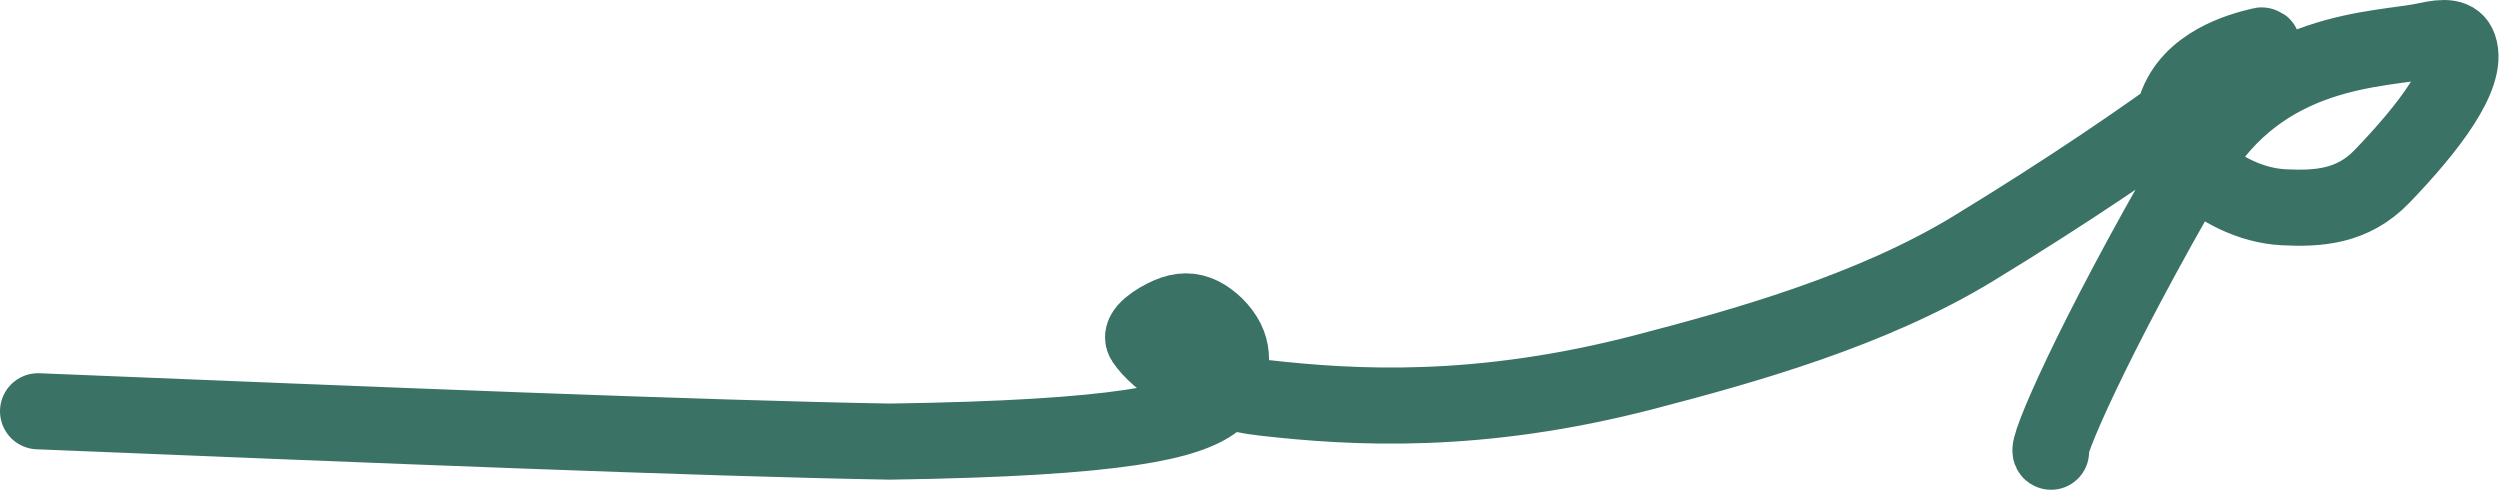 <svg xmlns="http://www.w3.org/2000/svg" width="460" height="91" viewBox="0 0 460 91" fill="none"><path d="M377.393 83.118C376.164 83.118 384.745 62.848 403.618 30.295C416.255 8.498 438.145 9.3 446.511 7.438C449.938 6.676 451.807 6.806 452.449 8.648C454.268 13.868 446.93 23.501 438.256 32.491C432.849 38.096 426.437 38.447 420.249 38.14C413.999 37.83 408.439 34.743 404.102 31.03C402.088 29.305 400.994 27.317 400.361 25.446C399.728 23.576 399.728 21.733 400.342 19.862C402.977 11.84 412.106 9.3 416.145 8.36C418.236 7.873 398.649 24.059 363.089 45.734C344.307 57.182 320.773 63.723 302.616 68.451C272.015 76.419 249.058 75.058 232.642 73.206C220.218 71.805 213.005 66.385 210.511 62.672C209.468 61.118 212.931 58.958 215.118 58.009C217.305 57.06 219.148 57.06 221.018 57.981C222.889 58.903 224.731 60.745 225.681 62.616C226.63 64.486 226.63 66.329 226.323 68.2C226.016 70.07 225.402 71.913 223.55 73.783C218.626 77.497 206.863 80.624 163.738 81.256C129.211 80.661 69.017 78.204 7 75.672" stroke="#3B7266" stroke-width="14" stroke-linecap="round"></path></svg>
